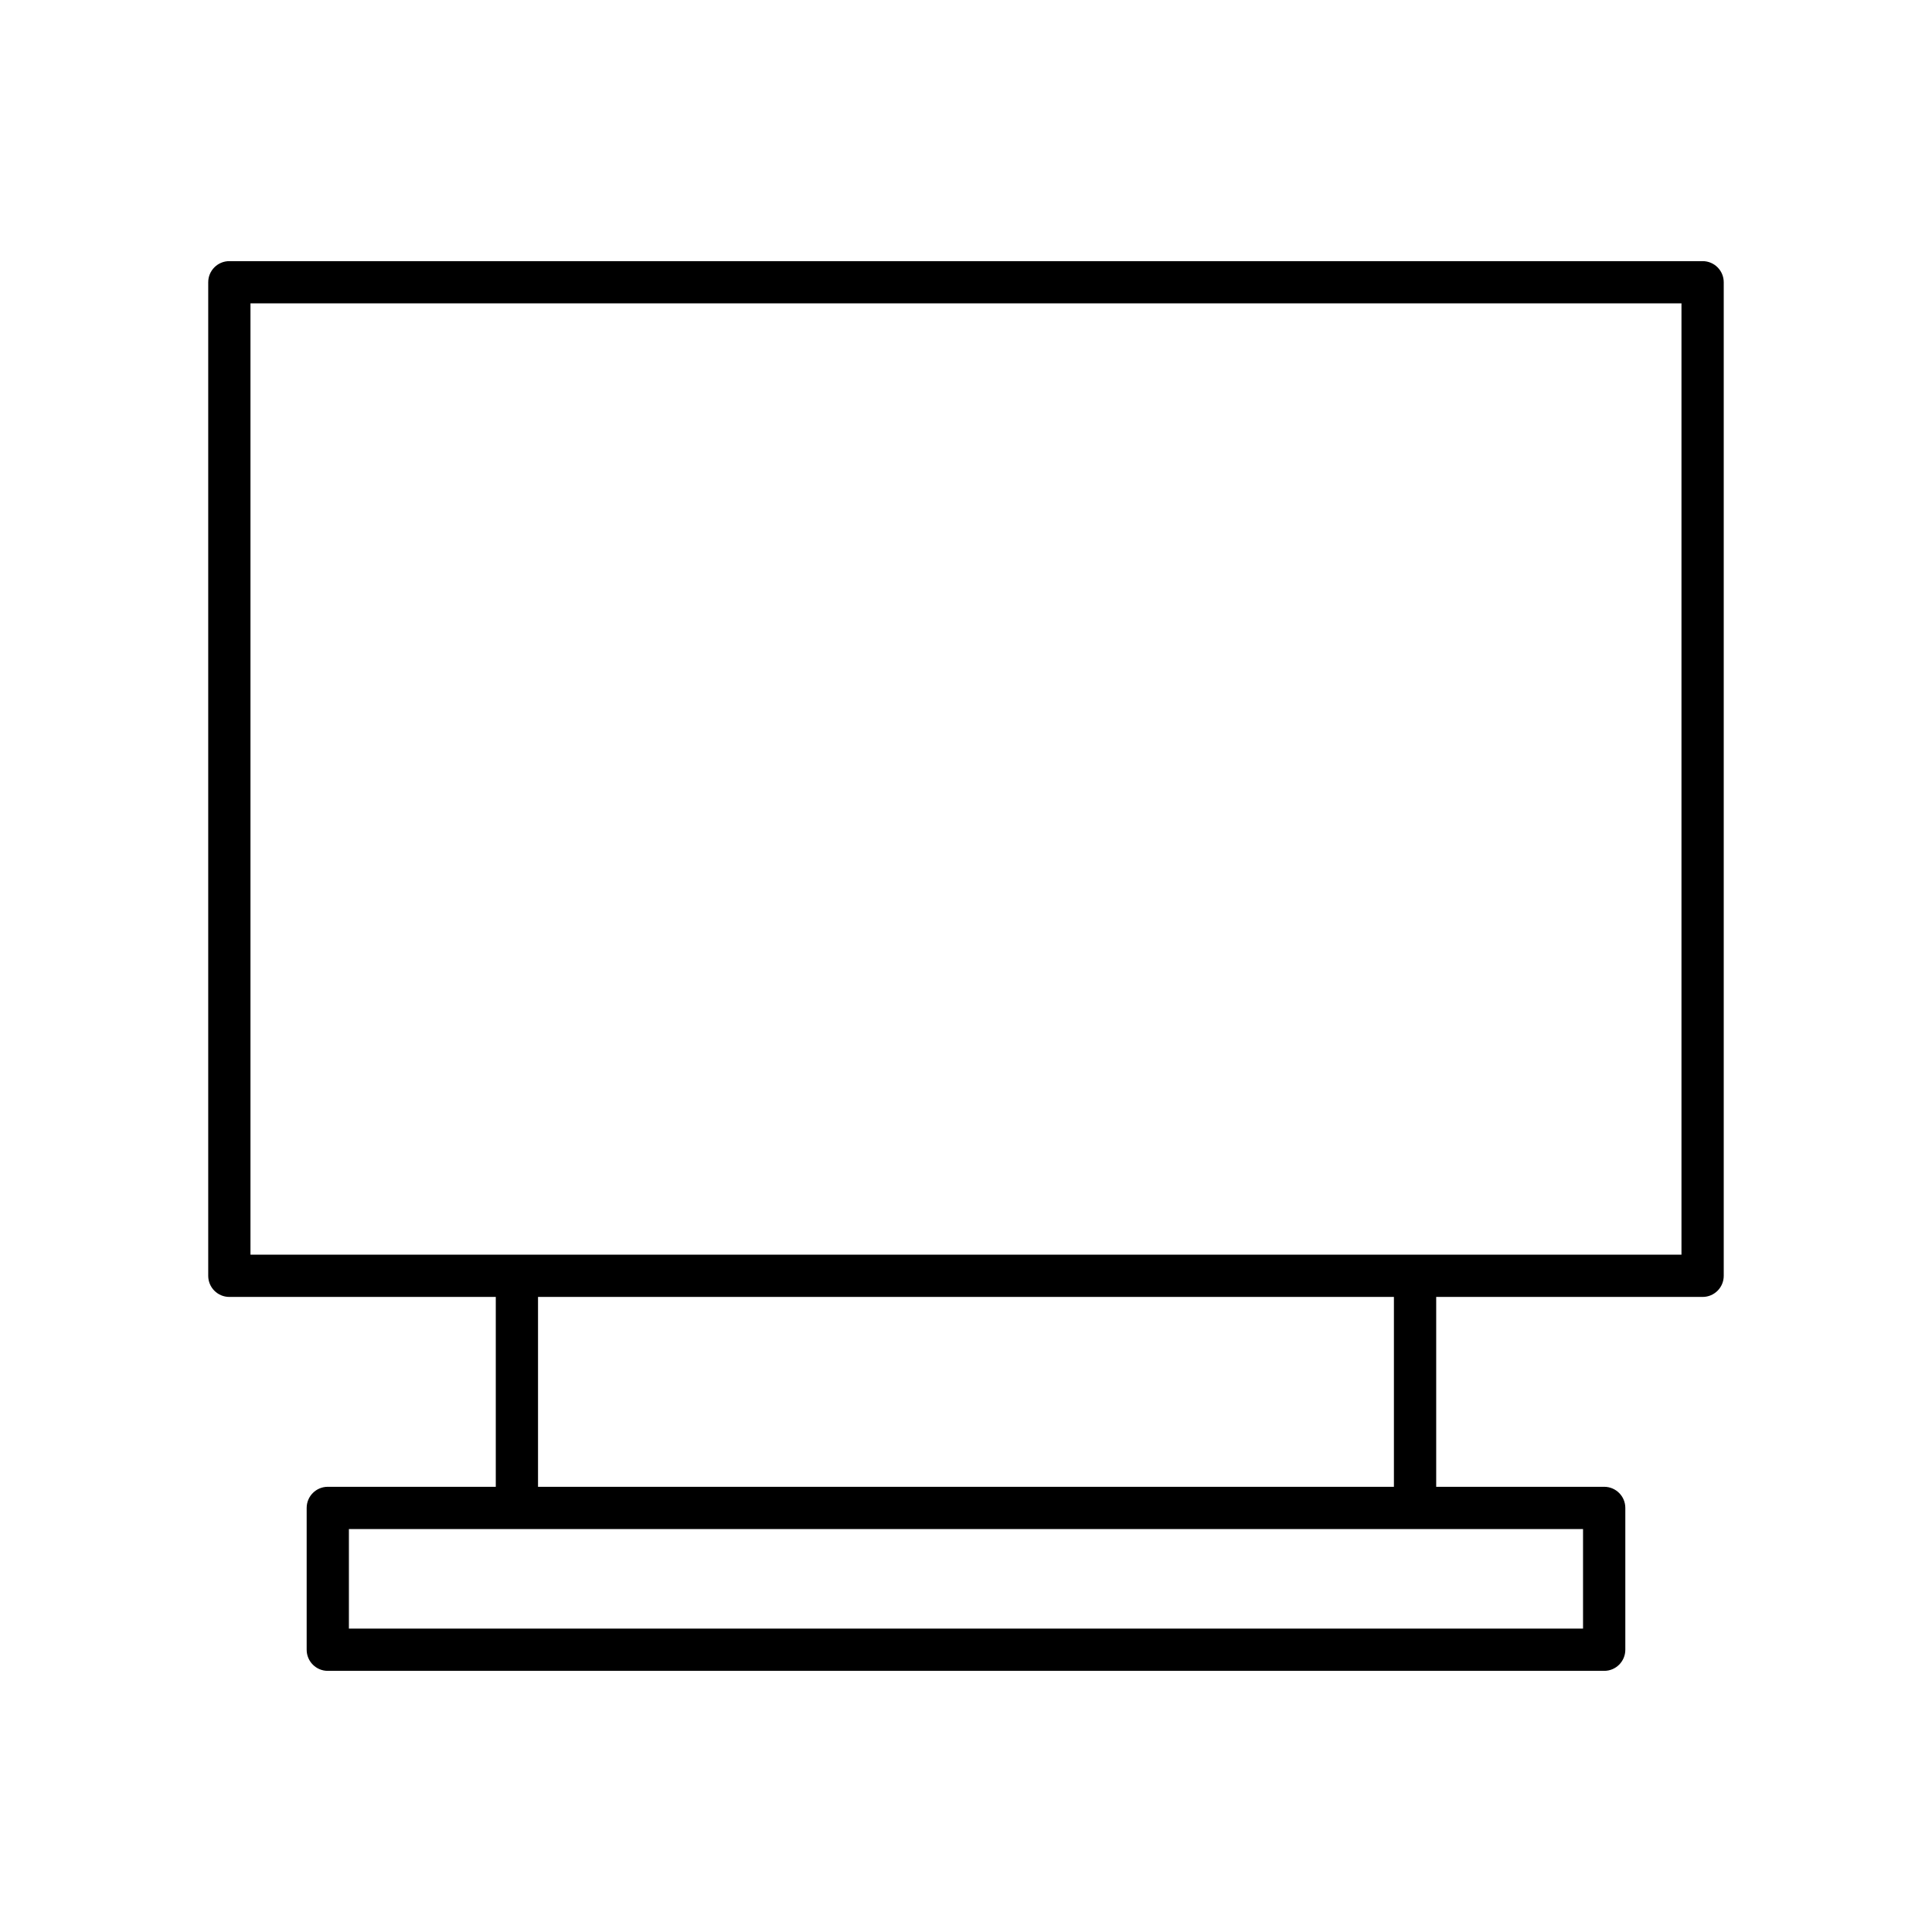 <?xml version="1.0" encoding="UTF-8"?>
<!-- Uploaded to: ICON Repo, www.iconrepo.com, Generator: ICON Repo Mixer Tools -->
<svg fill="#000000" width="800px" height="800px" version="1.1" viewBox="144 144 512 512" xmlns="http://www.w3.org/2000/svg">
 <path d="m595.21 487.7c3.094 0 5.598-2.504 5.598-5.598v-263.3c0-3.094-2.504-5.598-5.598-5.598h-390.43c-3.094 0-5.598 2.504-5.598 5.598v263.3c0 3.094 2.504 5.598 5.598 5.598h70.609v50.316h-44.52c-3.094 0-5.598 2.504-5.598 5.598v37.582c0 3.094 2.504 5.598 5.598 5.598h338.26c3.094 0 5.598-2.504 5.598-5.598v-37.582c0-3.094-2.504-5.598-5.598-5.598h-44.52v-50.316zm-31.688 61.512v26.387h-327.06v-26.387zm-276.94-11.195v-50.316h226.82v50.316zm-76.203-61.512v-252.11h379.23v252.11z"/>
</svg>